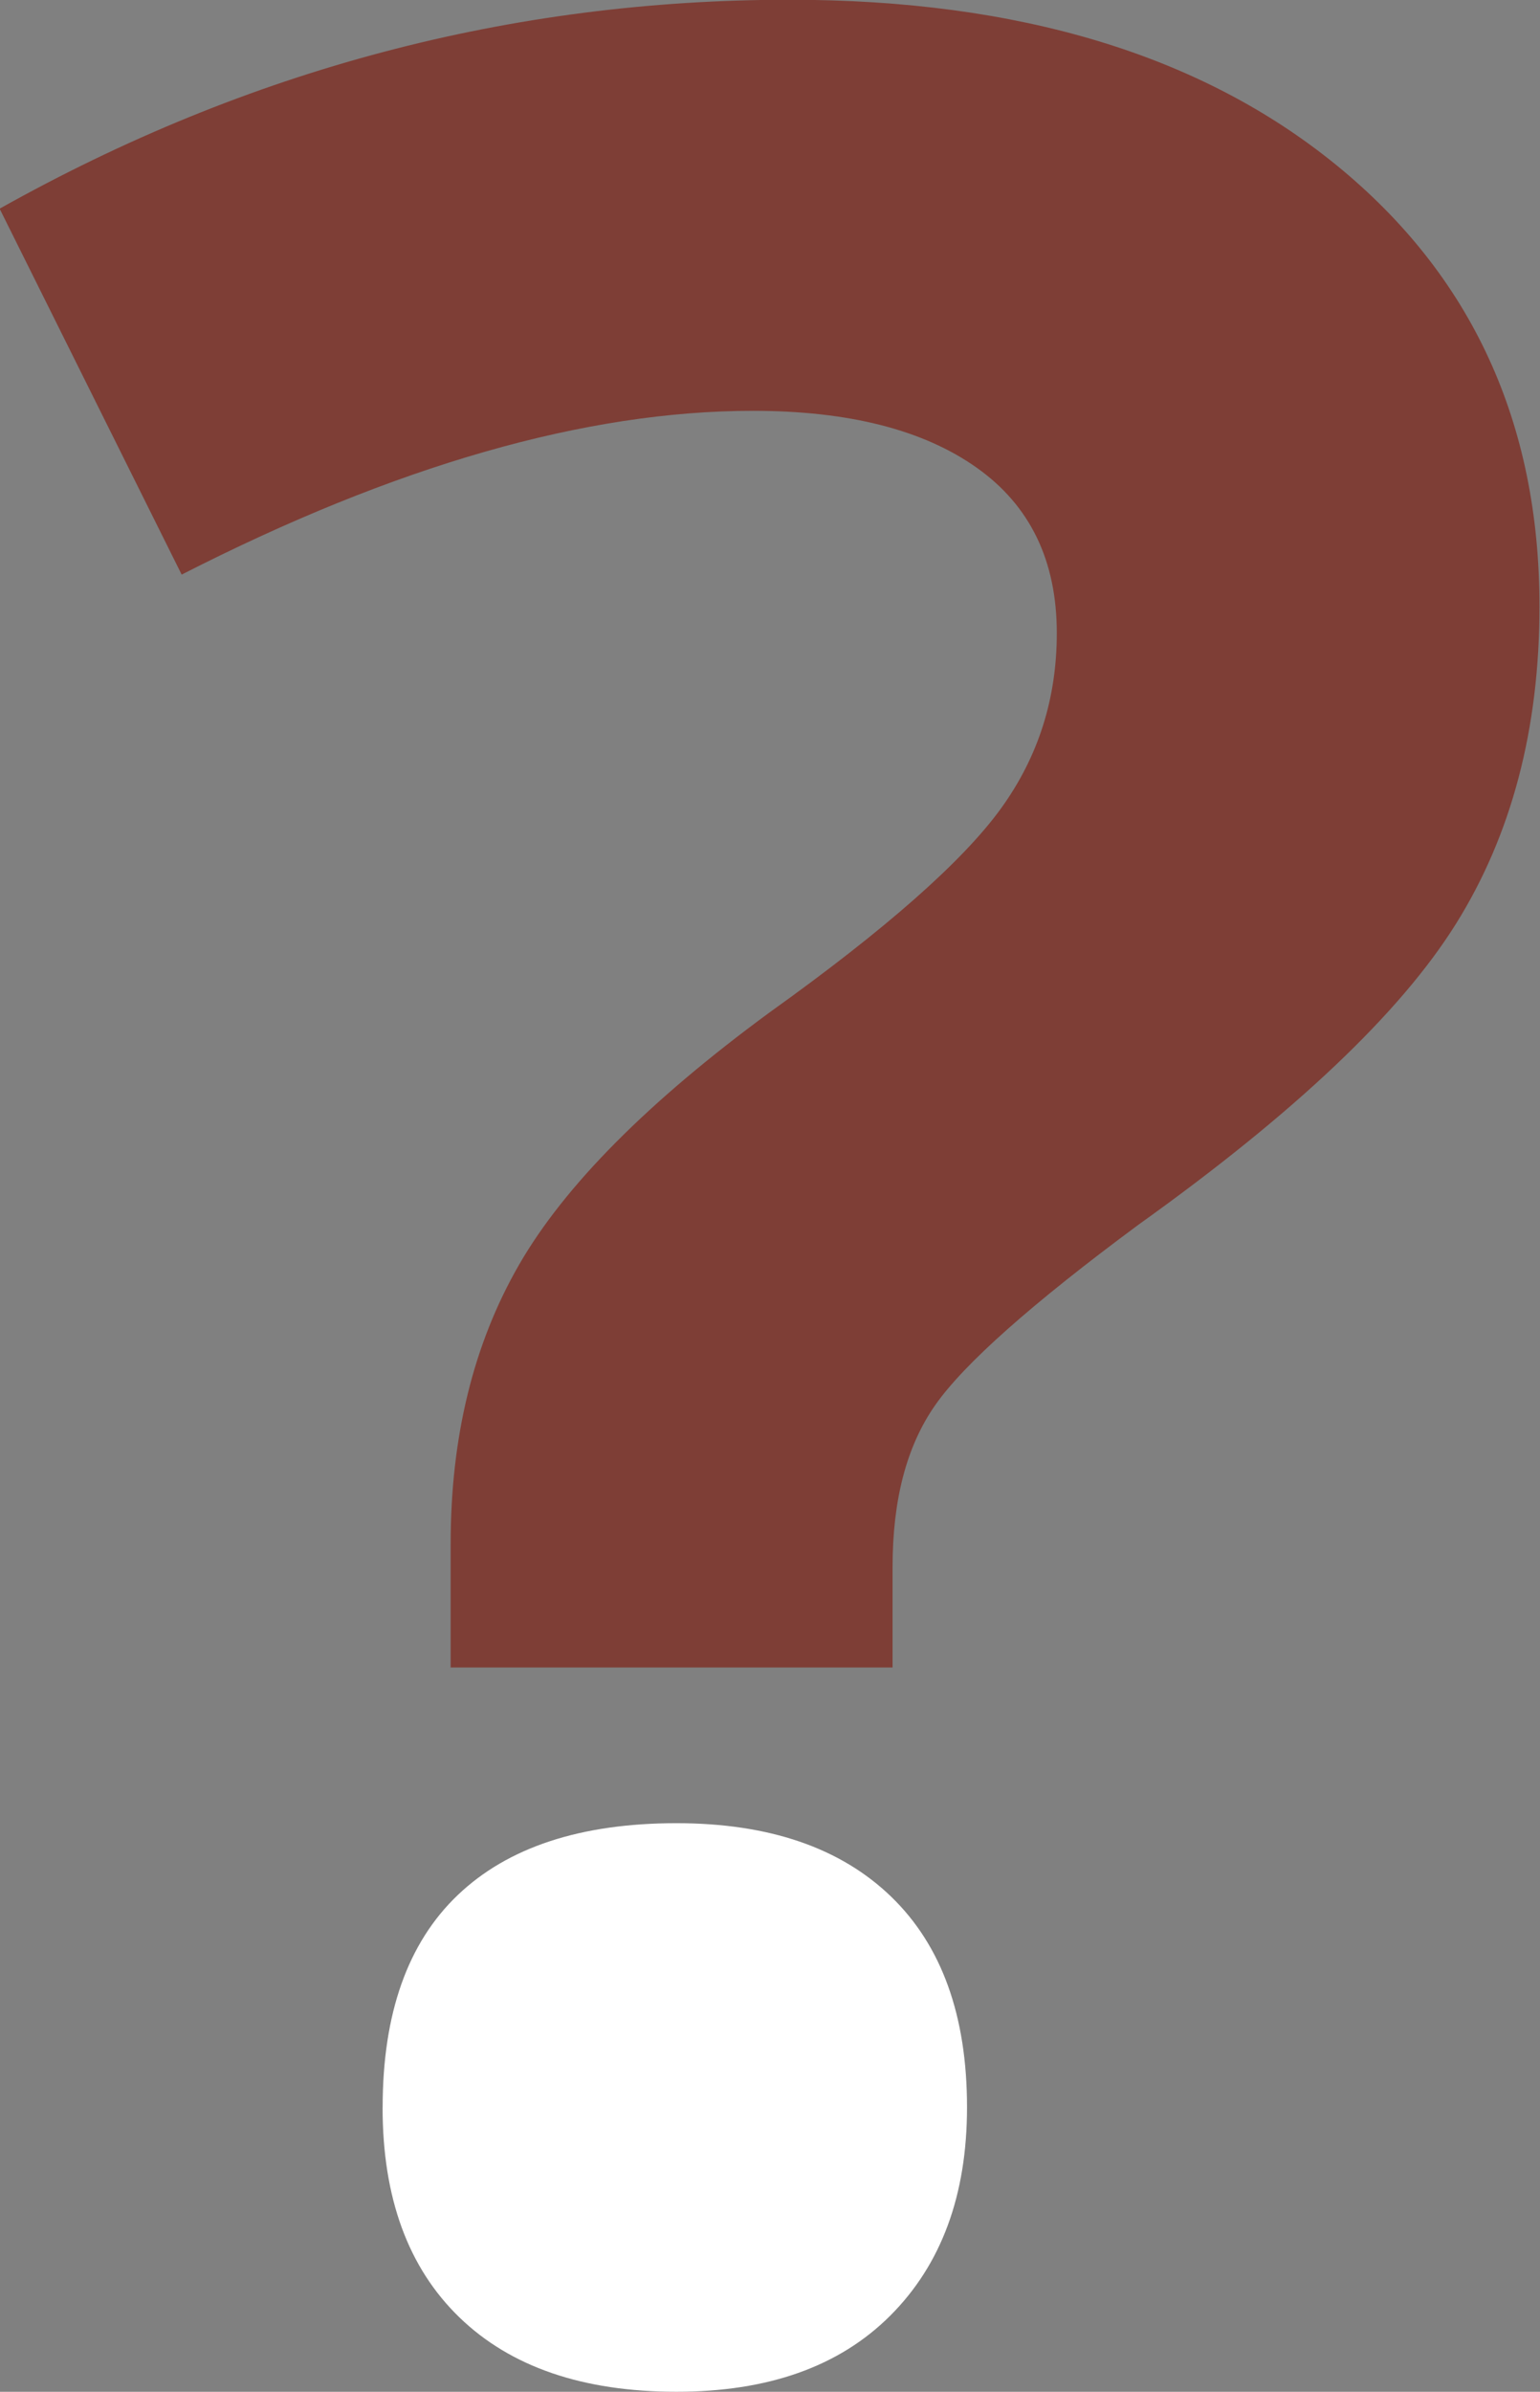 <svg xmlns="http://www.w3.org/2000/svg" width="20.615" height="32"><rect width="100%" height="100%" fill="#808080" stroke="none"/><g transform="matrix(.664 0 0 .664 -36.308 -31.06)"><path d="M63.766 80.374v-2.492c0-2.155.46-4.028 1.38-5.623s2.604-3.287 5.05-5.083c2.355-1.684 3.9-3.053 4.663-4.107s1.127-2.233 1.127-3.536c0-1.458-.538-2.57-1.616-3.333s-2.58-1.145-4.512-1.145c-3.366 0-7.205 1.1-11.515 3.3l-3.67-7.373c5.006-2.806 10.314-4.21 15.926-4.21 4.624 0 8.3 1.112 11.026 3.334s4.092 5.185 4.092 8.89c0 2.47-.562 4.6-1.684 6.396s-3.256 3.815-6.398 6.06c-2.154 1.594-3.518 2.805-4.1 3.637s-.86 1.918-.86 3.266v2.02h-8.922z" fill="#7e3e36"/><path d="M62.395 89.237c0-1.886.504-3.312 1.514-4.276s2.48-1.448 4.41-1.448c1.863 0 3.306.494 4.327 1.48s1.53 2.402 1.53 4.243c0 1.772-.517 3.17-1.548 4.2s-2.47 1.533-4.31 1.533c-1.885 0-3.345-.5-4.377-1.5s-1.547-2.407-1.547-4.224z" fill="#fff"/></g></svg>